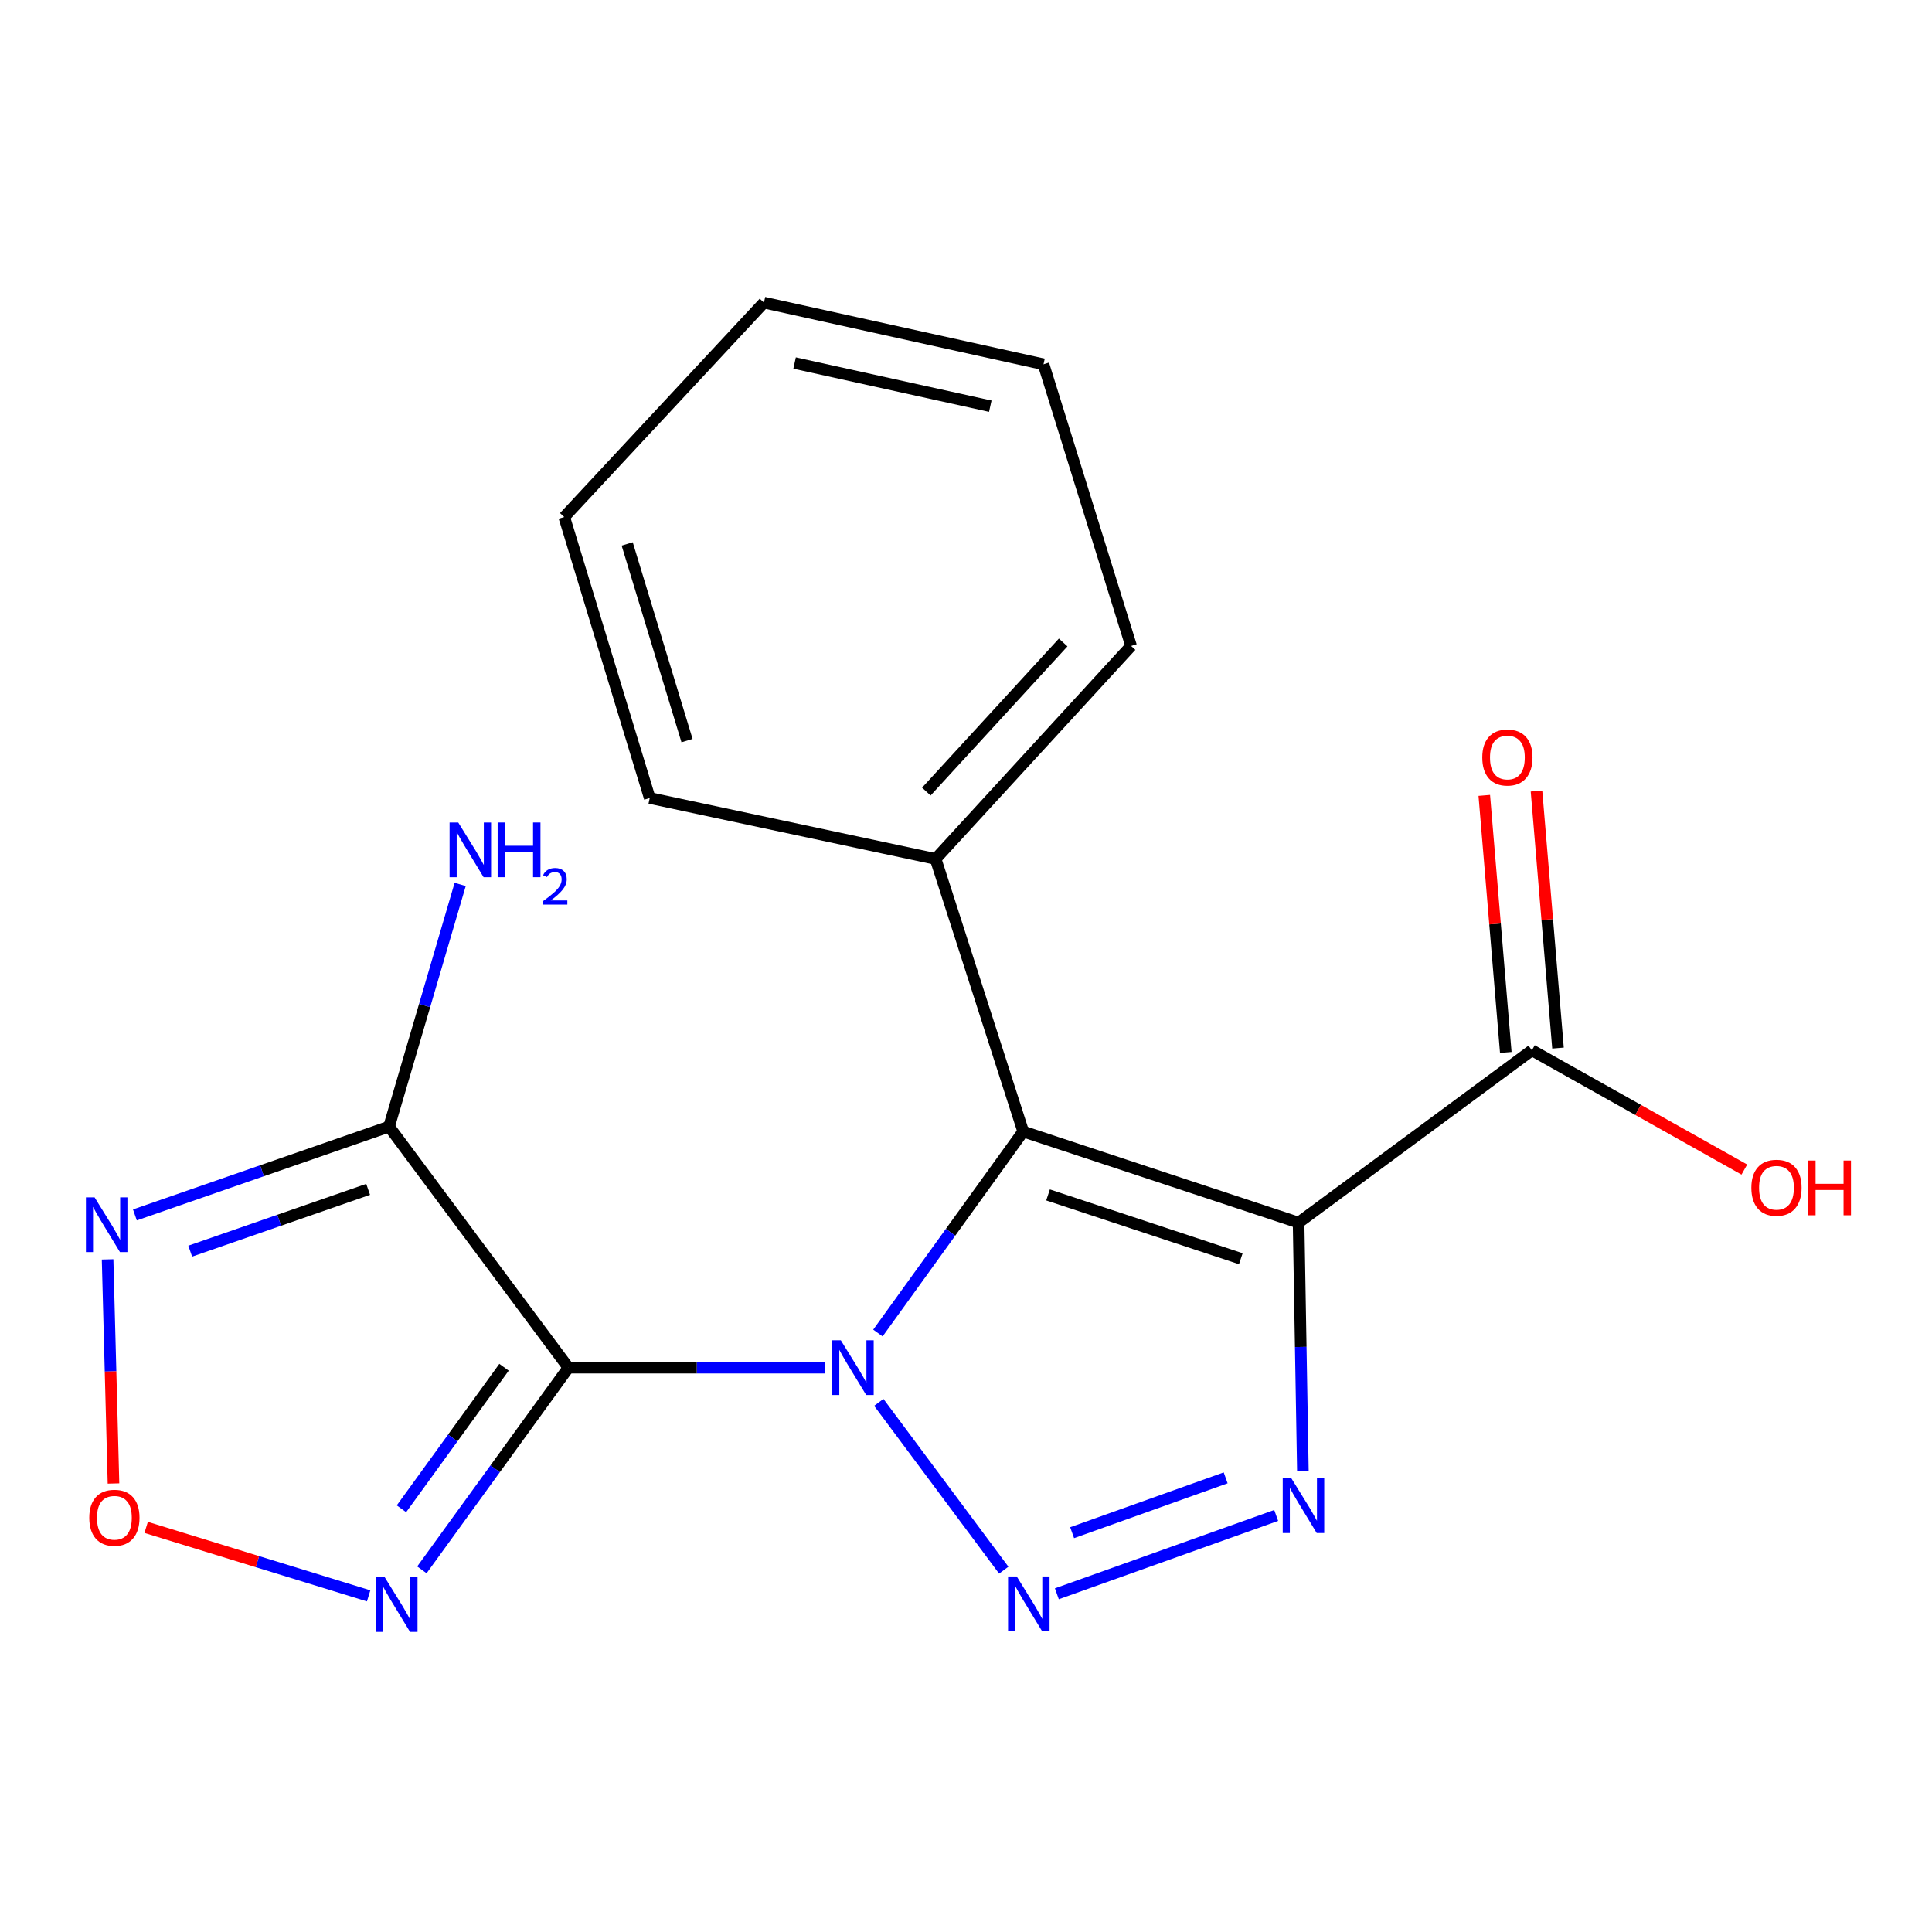 <?xml version='1.0' encoding='iso-8859-1'?>
<svg version='1.1' baseProfile='full'
              xmlns='http://www.w3.org/2000/svg'
                      xmlns:rdkit='http://www.rdkit.org/xml'
                      xmlns:xlink='http://www.w3.org/1999/xlink'
                  xml:space='preserve'
width='1000px' height='1000px' viewBox='0 0 1000 1000'>
<!-- END OF HEADER -->
<rect style='opacity:1.0;fill:#FFFFFF;stroke:none' width='1000' height='1000' x='0' y='0'> </rect>
<path class='bond-0' d='M 529.603,585.666 L 492.003,637.82' style='fill:none;fill-rule:evenodd;stroke:#000000;stroke-width:6px;stroke-linecap:butt;stroke-linejoin:miter;stroke-opacity:1' />
<path class='bond-0' d='M 492.003,637.82 L 454.403,689.974' style='fill:none;fill-rule:evenodd;stroke:#0000FF;stroke-width:6px;stroke-linecap:butt;stroke-linejoin:miter;stroke-opacity:1' />
<path class='bond-1' d='M 529.603,585.666 L 672.147,632.84' style='fill:none;fill-rule:evenodd;stroke:#000000;stroke-width:6px;stroke-linecap:butt;stroke-linejoin:miter;stroke-opacity:1' />
<path class='bond-1' d='M 542.464,618.489 L 642.245,651.51' style='fill:none;fill-rule:evenodd;stroke:#000000;stroke-width:6px;stroke-linecap:butt;stroke-linejoin:miter;stroke-opacity:1' />
<path class='bond-2' d='M 529.603,585.666 L 484.267,444.598' style='fill:none;fill-rule:evenodd;stroke:#000000;stroke-width:6px;stroke-linecap:butt;stroke-linejoin:miter;stroke-opacity:1' />
<path class='bond-3' d='M 427.057,707.901 L 360.637,707.901' style='fill:none;fill-rule:evenodd;stroke:#0000FF;stroke-width:6px;stroke-linecap:butt;stroke-linejoin:miter;stroke-opacity:1' />
<path class='bond-3' d='M 360.637,707.901 L 294.218,707.901' style='fill:none;fill-rule:evenodd;stroke:#000000;stroke-width:6px;stroke-linecap:butt;stroke-linejoin:miter;stroke-opacity:1' />
<path class='bond-4' d='M 454.863,725.871 L 519.543,812.711' style='fill:none;fill-rule:evenodd;stroke:#0000FF;stroke-width:6px;stroke-linecap:butt;stroke-linejoin:miter;stroke-opacity:1' />
<path class='bond-5' d='M 672.147,632.84 L 673.259,697.182' style='fill:none;fill-rule:evenodd;stroke:#000000;stroke-width:6px;stroke-linecap:butt;stroke-linejoin:miter;stroke-opacity:1' />
<path class='bond-5' d='M 673.259,697.182 L 674.371,761.524' style='fill:none;fill-rule:evenodd;stroke:#0000FF;stroke-width:6px;stroke-linecap:butt;stroke-linejoin:miter;stroke-opacity:1' />
<path class='bond-6' d='M 672.147,632.84 L 792.906,543.615' style='fill:none;fill-rule:evenodd;stroke:#000000;stroke-width:6px;stroke-linecap:butt;stroke-linejoin:miter;stroke-opacity:1' />
<path class='bond-7' d='M 484.267,444.598 L 585.454,334.341' style='fill:none;fill-rule:evenodd;stroke:#000000;stroke-width:6px;stroke-linecap:butt;stroke-linejoin:miter;stroke-opacity:1' />
<path class='bond-7' d='M 479.465,409.722 L 550.295,332.542' style='fill:none;fill-rule:evenodd;stroke:#000000;stroke-width:6px;stroke-linecap:butt;stroke-linejoin:miter;stroke-opacity:1' />
<path class='bond-8' d='M 484.267,444.598 L 336.299,413.049' style='fill:none;fill-rule:evenodd;stroke:#000000;stroke-width:6px;stroke-linecap:butt;stroke-linejoin:miter;stroke-opacity:1' />
<path class='bond-9' d='M 294.218,707.901 L 201.378,583.135' style='fill:none;fill-rule:evenodd;stroke:#000000;stroke-width:6px;stroke-linecap:butt;stroke-linejoin:miter;stroke-opacity:1' />
<path class='bond-10' d='M 294.218,707.901 L 256.297,760.227' style='fill:none;fill-rule:evenodd;stroke:#000000;stroke-width:6px;stroke-linecap:butt;stroke-linejoin:miter;stroke-opacity:1' />
<path class='bond-10' d='M 256.297,760.227 L 218.375,812.553' style='fill:none;fill-rule:evenodd;stroke:#0000FF;stroke-width:6px;stroke-linecap:butt;stroke-linejoin:miter;stroke-opacity:1' />
<path class='bond-10' d='M 260.882,707.685 L 234.337,744.313' style='fill:none;fill-rule:evenodd;stroke:#000000;stroke-width:6px;stroke-linecap:butt;stroke-linejoin:miter;stroke-opacity:1' />
<path class='bond-10' d='M 234.337,744.313 L 207.792,780.941' style='fill:none;fill-rule:evenodd;stroke:#0000FF;stroke-width:6px;stroke-linecap:butt;stroke-linejoin:miter;stroke-opacity:1' />
<path class='bond-19' d='M 547.025,824.937 L 660.55,784.393' style='fill:none;fill-rule:evenodd;stroke:#0000FF;stroke-width:6px;stroke-linecap:butt;stroke-linejoin:miter;stroke-opacity:1' />
<path class='bond-19' d='M 554.932,793.316 L 634.4,764.935' style='fill:none;fill-rule:evenodd;stroke:#0000FF;stroke-width:6px;stroke-linecap:butt;stroke-linejoin:miter;stroke-opacity:1' />
<path class='bond-11' d='M 792.906,543.615 L 847.886,574.488' style='fill:none;fill-rule:evenodd;stroke:#000000;stroke-width:6px;stroke-linecap:butt;stroke-linejoin:miter;stroke-opacity:1' />
<path class='bond-11' d='M 847.886,574.488 L 902.865,605.361' style='fill:none;fill-rule:evenodd;stroke:#FF0000;stroke-width:6px;stroke-linecap:butt;stroke-linejoin:miter;stroke-opacity:1' />
<path class='bond-12' d='M 806.418,542.485 L 800.852,475.959' style='fill:none;fill-rule:evenodd;stroke:#000000;stroke-width:6px;stroke-linecap:butt;stroke-linejoin:miter;stroke-opacity:1' />
<path class='bond-12' d='M 800.852,475.959 L 795.286,409.434' style='fill:none;fill-rule:evenodd;stroke:#FF0000;stroke-width:6px;stroke-linecap:butt;stroke-linejoin:miter;stroke-opacity:1' />
<path class='bond-12' d='M 779.393,544.746 L 773.827,478.221' style='fill:none;fill-rule:evenodd;stroke:#000000;stroke-width:6px;stroke-linecap:butt;stroke-linejoin:miter;stroke-opacity:1' />
<path class='bond-12' d='M 773.827,478.221 L 768.26,411.695' style='fill:none;fill-rule:evenodd;stroke:#FF0000;stroke-width:6px;stroke-linecap:butt;stroke-linejoin:miter;stroke-opacity:1' />
<path class='bond-13' d='M 585.454,334.341 L 540.119,188.557' style='fill:none;fill-rule:evenodd;stroke:#000000;stroke-width:6px;stroke-linecap:butt;stroke-linejoin:miter;stroke-opacity:1' />
<path class='bond-14' d='M 336.299,413.049 L 292.048,267.611' style='fill:none;fill-rule:evenodd;stroke:#000000;stroke-width:6px;stroke-linecap:butt;stroke-linejoin:miter;stroke-opacity:1' />
<path class='bond-14' d='M 355.607,383.339 L 324.631,281.533' style='fill:none;fill-rule:evenodd;stroke:#000000;stroke-width:6px;stroke-linecap:butt;stroke-linejoin:miter;stroke-opacity:1' />
<path class='bond-15' d='M 201.378,583.135 L 135.602,605.985' style='fill:none;fill-rule:evenodd;stroke:#000000;stroke-width:6px;stroke-linecap:butt;stroke-linejoin:miter;stroke-opacity:1' />
<path class='bond-15' d='M 135.602,605.985 L 69.825,628.835' style='fill:none;fill-rule:evenodd;stroke:#0000FF;stroke-width:6px;stroke-linecap:butt;stroke-linejoin:miter;stroke-opacity:1' />
<path class='bond-15' d='M 190.544,615.608 L 144.501,631.603' style='fill:none;fill-rule:evenodd;stroke:#000000;stroke-width:6px;stroke-linecap:butt;stroke-linejoin:miter;stroke-opacity:1' />
<path class='bond-15' d='M 144.501,631.603 L 98.457,647.598' style='fill:none;fill-rule:evenodd;stroke:#0000FF;stroke-width:6px;stroke-linecap:butt;stroke-linejoin:miter;stroke-opacity:1' />
<path class='bond-16' d='M 201.378,583.135 L 219.784,520.455' style='fill:none;fill-rule:evenodd;stroke:#000000;stroke-width:6px;stroke-linecap:butt;stroke-linejoin:miter;stroke-opacity:1' />
<path class='bond-16' d='M 219.784,520.455 L 238.189,457.775' style='fill:none;fill-rule:evenodd;stroke:#0000FF;stroke-width:6px;stroke-linecap:butt;stroke-linejoin:miter;stroke-opacity:1' />
<path class='bond-17' d='M 190.807,826.015 L 133.23,808.293' style='fill:none;fill-rule:evenodd;stroke:#0000FF;stroke-width:6px;stroke-linecap:butt;stroke-linejoin:miter;stroke-opacity:1' />
<path class='bond-17' d='M 133.23,808.293 L 75.652,790.57' style='fill:none;fill-rule:evenodd;stroke:#FF0000;stroke-width:6px;stroke-linecap:butt;stroke-linejoin:miter;stroke-opacity:1' />
<path class='bond-18' d='M 540.119,188.557 L 395.42,156.631' style='fill:none;fill-rule:evenodd;stroke:#000000;stroke-width:6px;stroke-linecap:butt;stroke-linejoin:miter;stroke-opacity:1' />
<path class='bond-18' d='M 512.571,210.251 L 411.282,187.903' style='fill:none;fill-rule:evenodd;stroke:#000000;stroke-width:6px;stroke-linecap:butt;stroke-linejoin:miter;stroke-opacity:1' />
<path class='bond-20' d='M 292.048,267.611 L 395.42,156.631' style='fill:none;fill-rule:evenodd;stroke:#000000;stroke-width:6px;stroke-linecap:butt;stroke-linejoin:miter;stroke-opacity:1' />
<path class='bond-21' d='M 55.69,651.861 L 57.217,709.854' style='fill:none;fill-rule:evenodd;stroke:#0000FF;stroke-width:6px;stroke-linecap:butt;stroke-linejoin:miter;stroke-opacity:1' />
<path class='bond-21' d='M 57.217,709.854 L 58.745,767.847' style='fill:none;fill-rule:evenodd;stroke:#FF0000;stroke-width:6px;stroke-linecap:butt;stroke-linejoin:miter;stroke-opacity:1' />
<path  class='atom-1' d='M 435.218 693.741
L 444.498 708.741
Q 445.418 710.221, 446.898 712.901
Q 448.378 715.581, 448.458 715.741
L 448.458 693.741
L 452.218 693.741
L 452.218 722.061
L 448.338 722.061
L 438.378 705.661
Q 437.218 703.741, 435.978 701.541
Q 434.778 699.341, 434.418 698.661
L 434.418 722.061
L 430.738 722.061
L 430.738 693.741
L 435.218 693.741
' fill='#0000FF'/>
<path  class='atom-5' d='M 526.25 815.961
L 535.53 830.961
Q 536.45 832.441, 537.93 835.121
Q 539.41 837.801, 539.49 837.961
L 539.49 815.961
L 543.25 815.961
L 543.25 844.281
L 539.37 844.281
L 529.41 827.881
Q 528.25 825.961, 527.01 823.761
Q 525.81 821.561, 525.45 820.881
L 525.45 844.281
L 521.77 844.281
L 521.77 815.961
L 526.25 815.961
' fill='#0000FF'/>
<path  class='atom-6' d='M 668.418 765.187
L 677.698 780.187
Q 678.618 781.667, 680.098 784.347
Q 681.578 787.027, 681.658 787.187
L 681.658 765.187
L 685.418 765.187
L 685.418 793.507
L 681.538 793.507
L 671.578 777.107
Q 670.418 775.187, 669.178 772.987
Q 667.978 770.787, 667.618 770.107
L 667.618 793.507
L 663.938 793.507
L 663.938 765.187
L 668.418 765.187
' fill='#0000FF'/>
<path  class='atom-11' d='M 199.11 816.338
L 208.39 831.338
Q 209.31 832.818, 210.79 835.498
Q 212.27 838.178, 212.35 838.338
L 212.35 816.338
L 216.11 816.338
L 216.11 844.658
L 212.23 844.658
L 202.27 828.258
Q 201.11 826.338, 199.87 824.138
Q 198.67 821.938, 198.31 821.258
L 198.31 844.658
L 194.63 844.658
L 194.63 816.338
L 199.11 816.338
' fill='#0000FF'/>
<path  class='atom-12' d='M 906.495 614.779
Q 906.495 607.979, 909.855 604.179
Q 913.215 600.379, 919.495 600.379
Q 925.775 600.379, 929.135 604.179
Q 932.495 607.979, 932.495 614.779
Q 932.495 621.659, 929.095 625.579
Q 925.695 629.459, 919.495 629.459
Q 913.255 629.459, 909.855 625.579
Q 906.495 621.699, 906.495 614.779
M 919.495 626.259
Q 923.815 626.259, 926.135 623.379
Q 928.495 620.459, 928.495 614.779
Q 928.495 609.219, 926.135 606.419
Q 923.815 603.579, 919.495 603.579
Q 915.175 603.579, 912.815 606.379
Q 910.495 609.179, 910.495 614.779
Q 910.495 620.499, 912.815 623.379
Q 915.175 626.259, 919.495 626.259
' fill='#FF0000'/>
<path  class='atom-12' d='M 935.895 600.699
L 939.735 600.699
L 939.735 612.739
L 954.215 612.739
L 954.215 600.699
L 958.055 600.699
L 958.055 629.019
L 954.215 629.019
L 954.215 615.939
L 939.735 615.939
L 939.735 629.019
L 935.895 629.019
L 935.895 600.699
' fill='#FF0000'/>
<path  class='atom-13' d='M 767.22 392.081
Q 767.22 385.281, 770.58 381.481
Q 773.94 377.681, 780.22 377.681
Q 786.5 377.681, 789.86 381.481
Q 793.22 385.281, 793.22 392.081
Q 793.22 398.961, 789.82 402.881
Q 786.42 406.761, 780.22 406.761
Q 773.98 406.761, 770.58 402.881
Q 767.22 399.001, 767.22 392.081
M 780.22 403.561
Q 784.54 403.561, 786.86 400.681
Q 789.22 397.761, 789.22 392.081
Q 789.22 386.521, 786.86 383.721
Q 784.54 380.881, 780.22 380.881
Q 775.9 380.881, 773.54 383.681
Q 771.22 386.481, 771.22 392.081
Q 771.22 397.801, 773.54 400.681
Q 775.9 403.561, 780.22 403.561
' fill='#FF0000'/>
<path  class='atom-16' d='M 48.957 619.749
L 58.237 634.749
Q 59.157 636.229, 60.637 638.909
Q 62.117 641.589, 62.197 641.749
L 62.197 619.749
L 65.957 619.749
L 65.957 648.069
L 62.077 648.069
L 52.117 631.669
Q 50.957 629.749, 49.717 627.549
Q 48.517 625.349, 48.157 624.669
L 48.157 648.069
L 44.477 648.069
L 44.477 619.749
L 48.957 619.749
' fill='#0000FF'/>
<path  class='atom-17' d='M 237.184 425.722
L 246.464 440.722
Q 247.384 442.202, 248.864 444.882
Q 250.344 447.562, 250.424 447.722
L 250.424 425.722
L 254.184 425.722
L 254.184 454.042
L 250.304 454.042
L 240.344 437.642
Q 239.184 435.722, 237.944 433.522
Q 236.744 431.322, 236.384 430.642
L 236.384 454.042
L 232.704 454.042
L 232.704 425.722
L 237.184 425.722
' fill='#0000FF'/>
<path  class='atom-17' d='M 257.584 425.722
L 261.424 425.722
L 261.424 437.762
L 275.904 437.762
L 275.904 425.722
L 279.744 425.722
L 279.744 454.042
L 275.904 454.042
L 275.904 440.962
L 261.424 440.962
L 261.424 454.042
L 257.584 454.042
L 257.584 425.722
' fill='#0000FF'/>
<path  class='atom-17' d='M 281.116 453.049
Q 281.803 451.28, 283.44 450.303
Q 285.076 449.3, 287.347 449.3
Q 290.172 449.3, 291.756 450.831
Q 293.34 452.362, 293.34 455.081
Q 293.34 457.853, 291.28 460.441
Q 289.248 463.028, 285.024 466.09
L 293.656 466.09
L 293.656 468.202
L 281.064 468.202
L 281.064 466.433
Q 284.548 463.952, 286.608 462.104
Q 288.693 460.256, 289.696 458.593
Q 290.7 456.929, 290.7 455.213
Q 290.7 453.418, 289.802 452.415
Q 288.904 451.412, 287.347 451.412
Q 285.842 451.412, 284.839 452.019
Q 283.836 452.626, 283.123 453.973
L 281.116 453.049
' fill='#0000FF'/>
<path  class='atom-18' d='M 46.21 785.589
Q 46.21 778.789, 49.57 774.989
Q 52.93 771.189, 59.21 771.189
Q 65.49 771.189, 68.85 774.989
Q 72.21 778.789, 72.21 785.589
Q 72.21 792.469, 68.81 796.389
Q 65.41 800.269, 59.21 800.269
Q 52.97 800.269, 49.57 796.389
Q 46.21 792.509, 46.21 785.589
M 59.21 797.069
Q 63.53 797.069, 65.85 794.189
Q 68.21 791.269, 68.21 785.589
Q 68.21 780.029, 65.85 777.229
Q 63.53 774.389, 59.21 774.389
Q 54.89 774.389, 52.53 777.189
Q 50.21 779.989, 50.21 785.589
Q 50.21 791.309, 52.53 794.189
Q 54.89 797.069, 59.21 797.069
' fill='#FF0000'/>
</svg>

